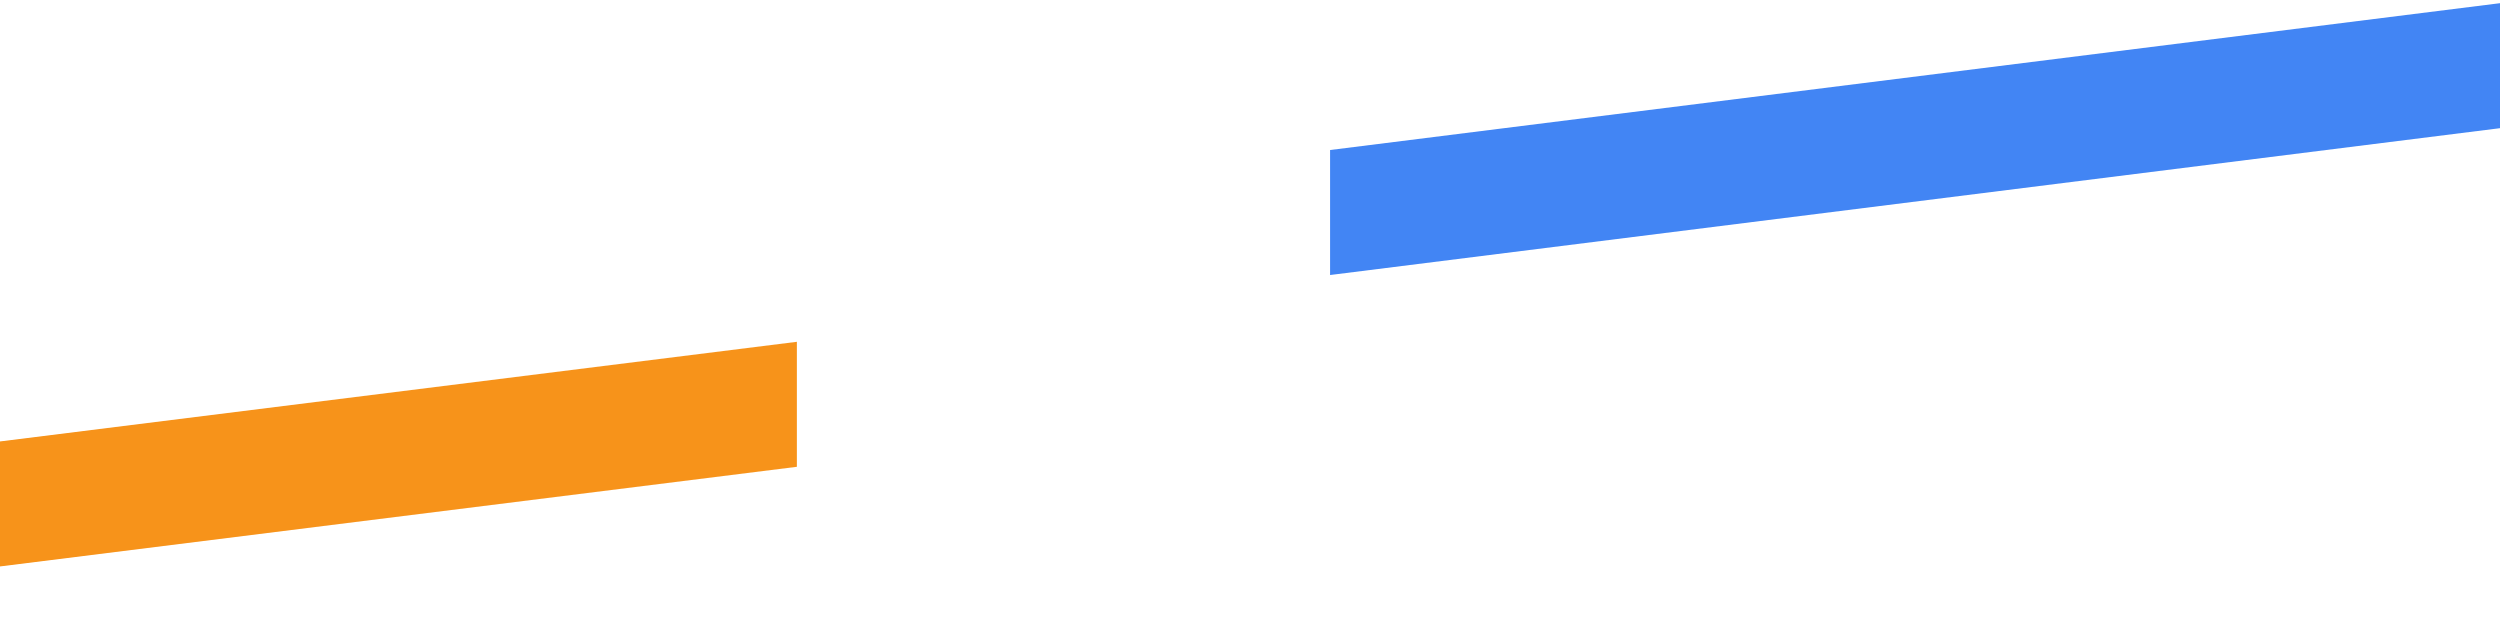 <svg preserveAspectRatio="none" width="1280" height="322" viewBox="0 0 1280 322" fill="none" xmlns="http://www.w3.org/2000/svg">
<g clip-path="url(#clip0_1532_71170)">
<g filter="url(#filter0_b_1532_71170)">
<path d="M1424 800H-16V228L1424 48V800Z" fill="white"/>
</g>
<path d="M-12 227.517L408 175V239L-12 291.517V227.517Z" fill="#F7931A"/>
<path d="M681 76.808L1293 0V64L681 140.808V76.808Z" fill="#4285F4"/>
</g>
<defs>
<filter id="filter0_b_1532_71170" x="-116" y="-52" width="1640" height="952" filterUnits="userSpaceOnUse" color-interpolation-filters="sRGB">
<feFlood flood-opacity="0" result="BackgroundImageFix"/>
<feGaussianBlur in="BackgroundImageFix" stdDeviation="50"/>
<feComposite in2="SourceAlpha" operator="in" result="effect1_backgroundBlur_1532_71170"/>
<feBlend mode="normal" in="SourceGraphic" in2="effect1_backgroundBlur_1532_71170" result="shape"/>
</filter>
<clipPath id="clip0_1532_71170">
<rect width="1280" height="322" fill="white"/>
</clipPath>
</defs>
</svg>
